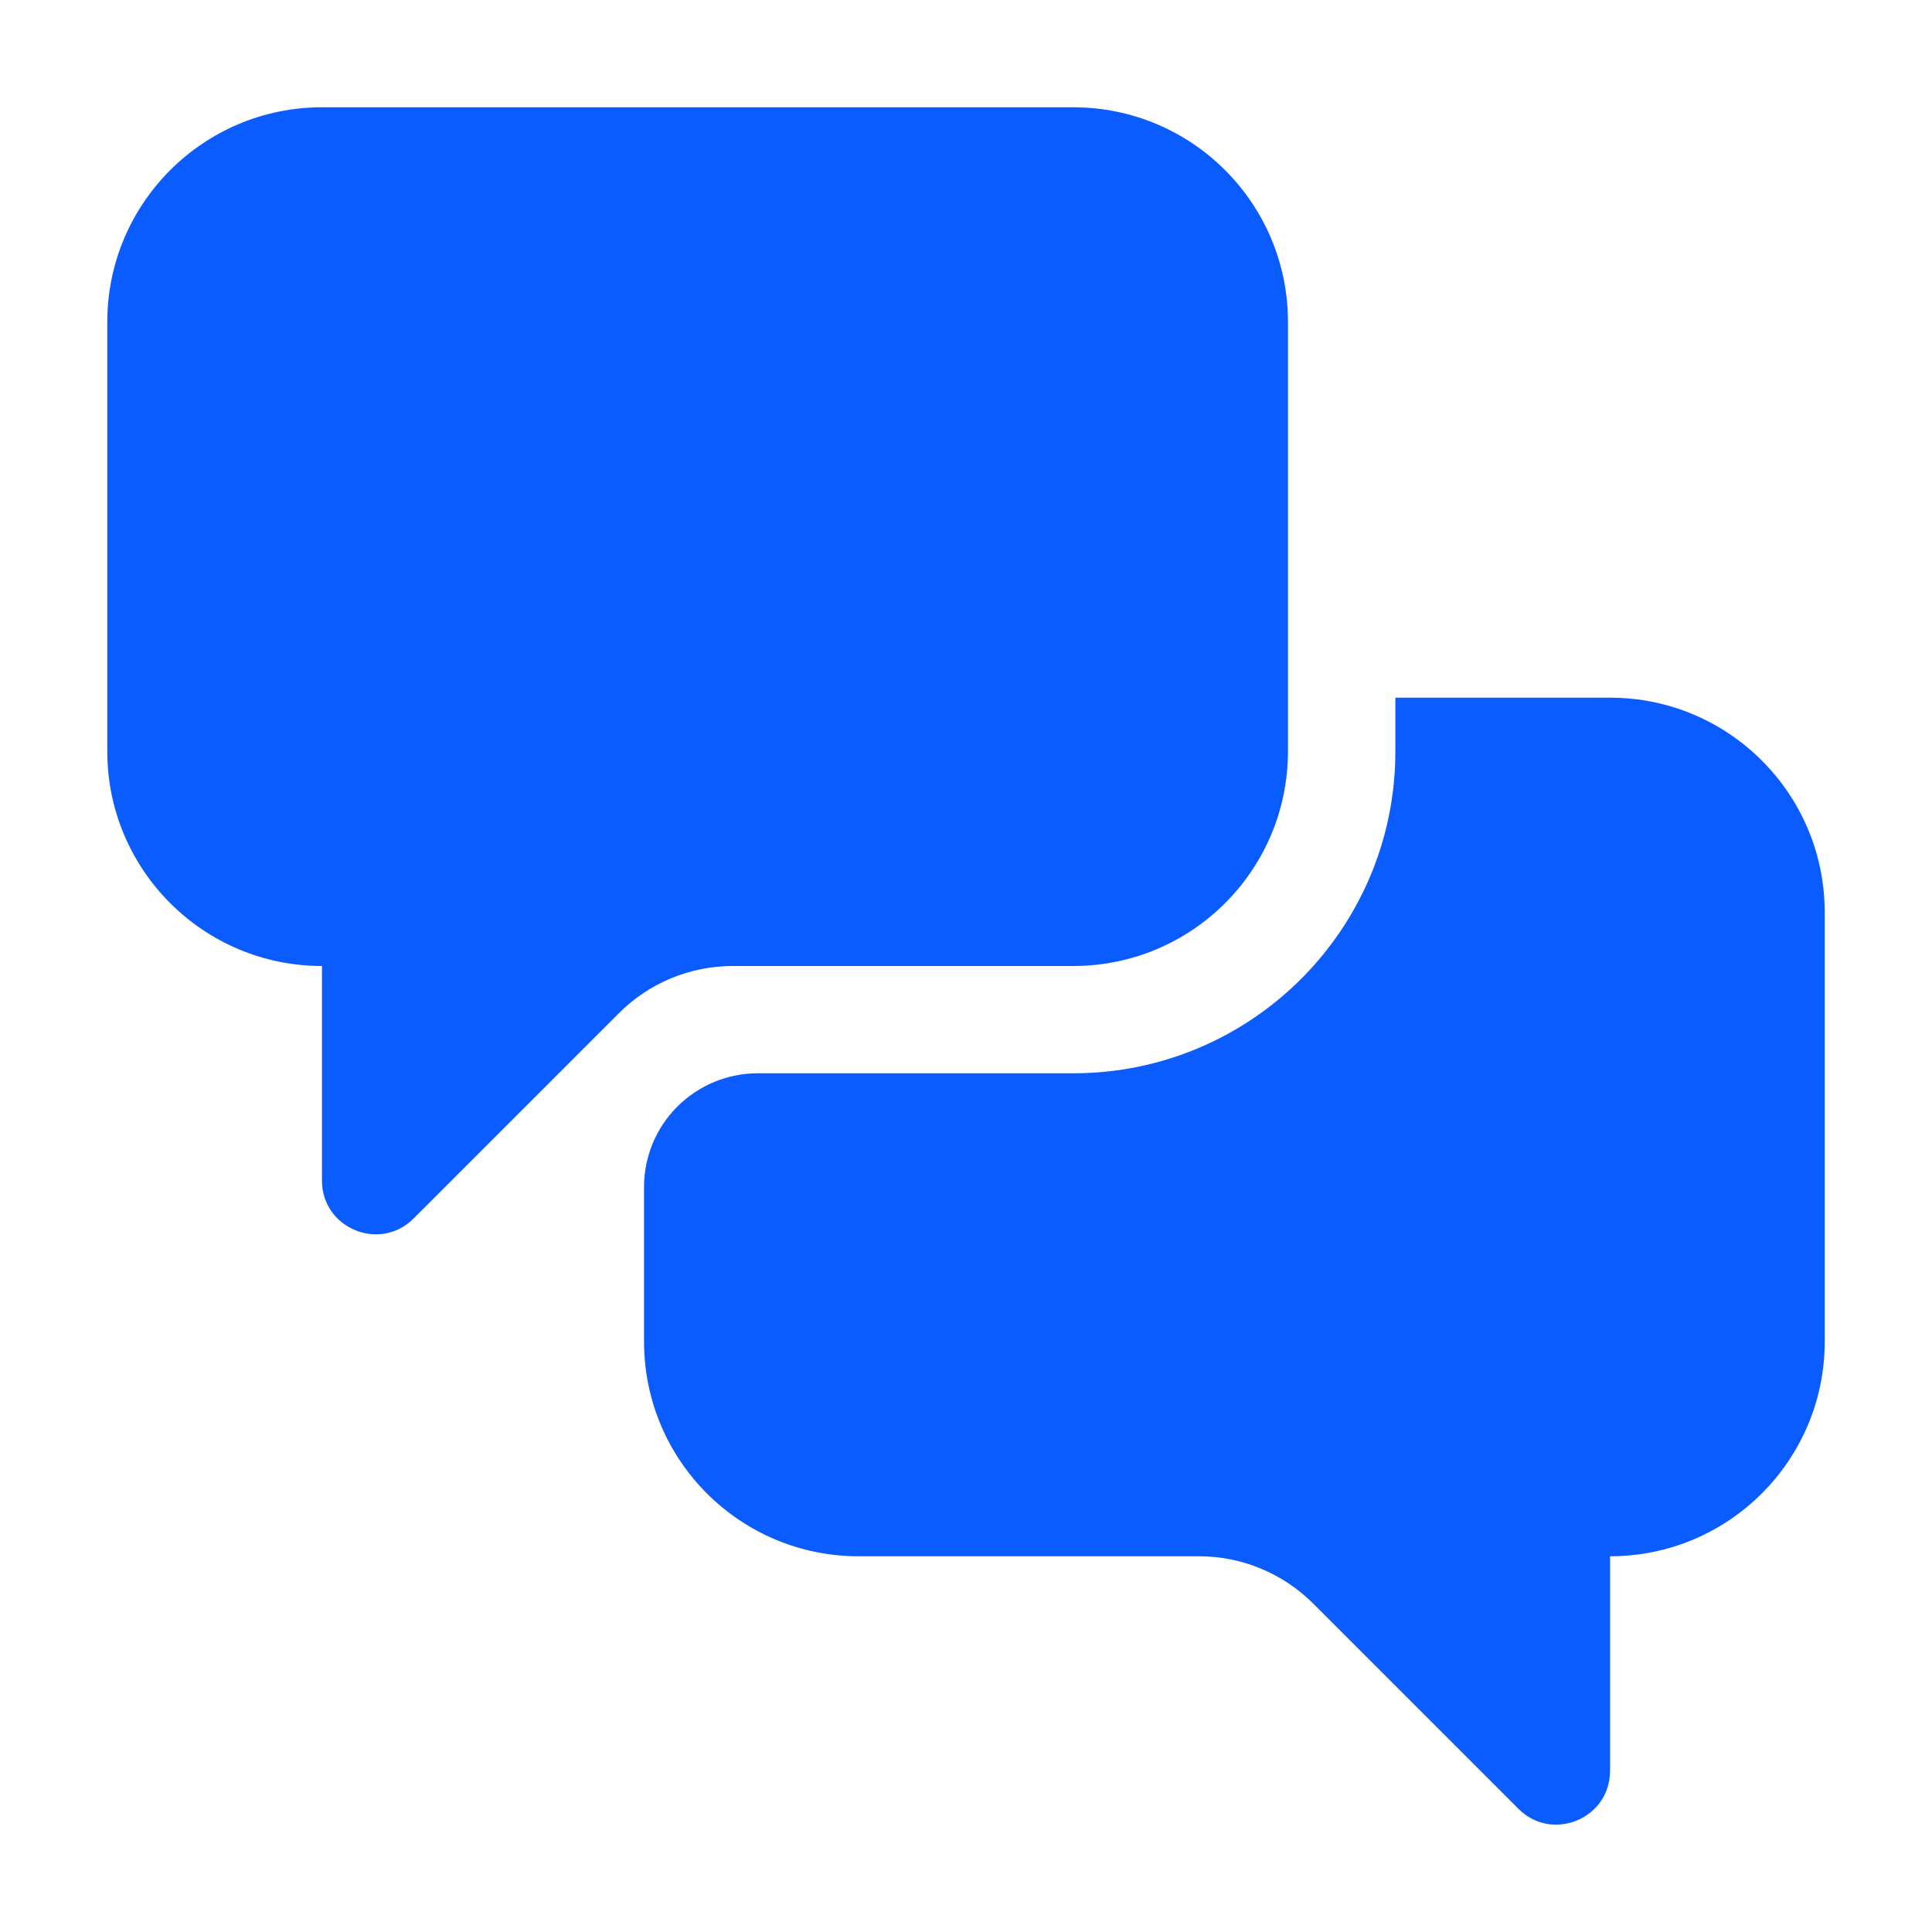 <svg width="17" height="17" viewBox="0 0 17 17" fill="none" xmlns="http://www.w3.org/2000/svg">
<g clip-path="url(#clip0_3640_7816)">
<path d="M9.444 0.944H2.833C1.79 0.944 0.944 1.79 0.944 2.833V6.611C0.944 7.654 1.79 8.5 2.833 8.5L2.833 10.388C2.833 10.809 3.342 11.019 3.639 10.722L5.446 8.915C5.712 8.649 6.072 8.5 6.448 8.5H9.444C10.488 8.5 11.333 7.654 11.333 6.611V2.833C11.333 1.79 10.488 0.944 9.444 0.944ZM16.056 8.028V11.805C16.056 12.849 15.21 13.694 14.167 13.694L14.167 15.582C14.167 16.003 13.658 16.214 13.361 15.916L11.554 14.109C11.288 13.844 10.928 13.694 10.552 13.694H7.556C6.512 13.694 5.667 12.849 5.667 11.805V10.444C5.667 10.179 5.772 9.925 5.96 9.737C6.147 9.55 6.402 9.444 6.667 9.444H9.444C11.009 9.444 12.278 8.176 12.278 6.611V6.139H14.167C15.21 6.139 16.056 6.984 16.056 8.028Z" fill="#0B5CFF"/>
</g>
<defs>
<clipPath id="clip0_3640_7816">
<rect width="17" height="17" fill="white"/>
</clipPath>
</defs>
</svg>
